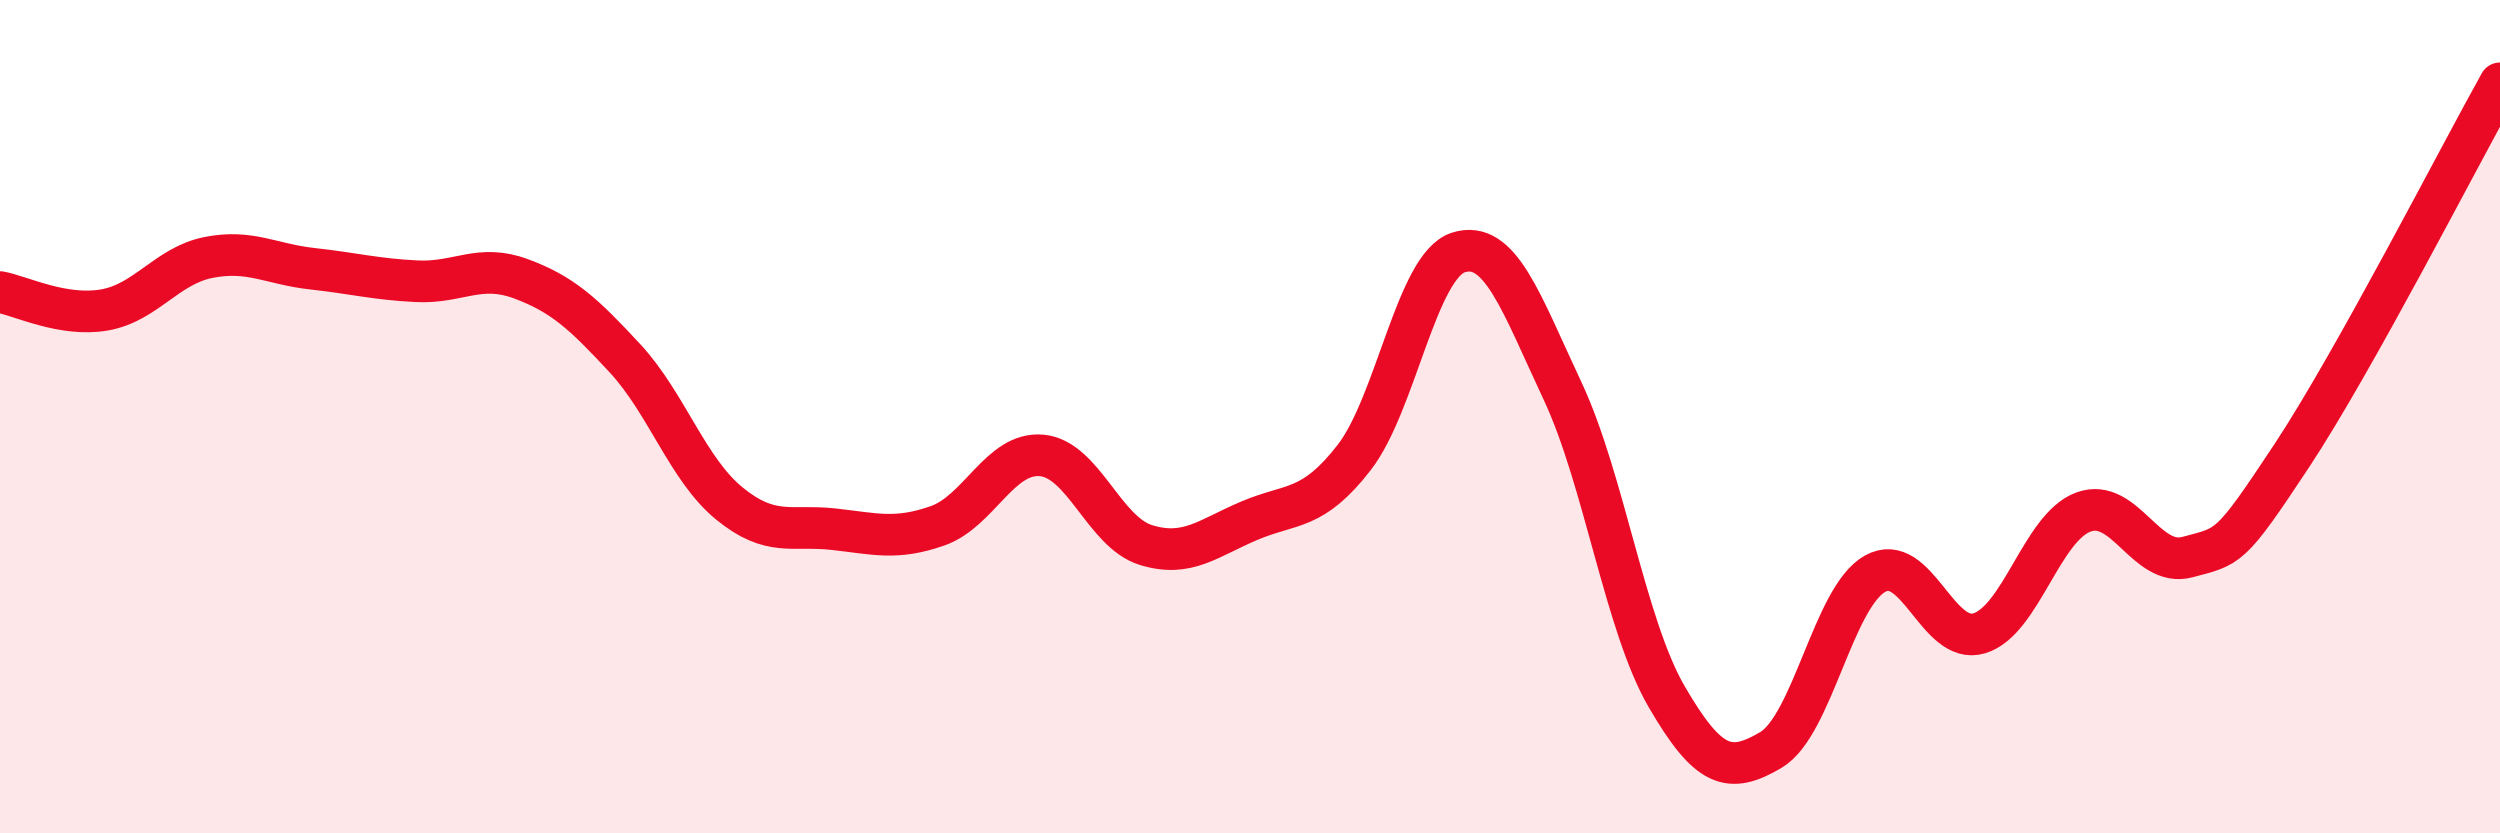 
    <svg width="60" height="20" viewBox="0 0 60 20" xmlns="http://www.w3.org/2000/svg">
      <path
        d="M 0,7.01 C 0.5,7.1 1.5,7.61 2.5,7.44 C 3.5,7.27 4,6.38 5,6.18 C 6,5.98 6.5,6.34 7.5,6.45 C 8.5,6.56 9,6.7 10,6.75 C 11,6.8 11.5,6.32 12.5,6.69 C 13.5,7.06 14,7.52 15,8.6 C 16,9.68 16.5,11.26 17.5,12.08 C 18.5,12.9 19,12.59 20,12.7 C 21,12.81 21.5,12.97 22.5,12.62 C 23.5,12.27 24,10.84 25,10.93 C 26,11.02 26.5,12.77 27.5,13.08 C 28.5,13.39 29,12.91 30,12.49 C 31,12.07 31.5,12.27 32.5,10.98 C 33.5,9.69 34,6.38 35,6.06 C 36,5.74 36.5,7.25 37.5,9.38 C 38.5,11.51 39,15 40,16.72 C 41,18.44 41.5,18.59 42.5,18 C 43.5,17.41 44,14.33 45,13.77 C 46,13.21 46.5,15.5 47.5,15.2 C 48.5,14.9 49,12.66 50,12.29 C 51,11.92 51.5,13.64 52.5,13.37 C 53.5,13.1 53.5,13.21 55,10.94 C 56.5,8.67 59,3.79 60,2L60 20L0 20Z"
        fill="#EB0A25"
        opacity="0.1"
        stroke-linecap="round"
        stroke-linejoin="round"
      />
      <path
        d="M 0,7.01 C 0.5,7.1 1.5,7.61 2.5,7.44 C 3.5,7.27 4,6.38 5,6.18 C 6,5.98 6.5,6.34 7.5,6.45 C 8.5,6.56 9,6.7 10,6.75 C 11,6.8 11.5,6.32 12.5,6.69 C 13.5,7.06 14,7.52 15,8.6 C 16,9.68 16.5,11.26 17.5,12.08 C 18.5,12.9 19,12.59 20,12.7 C 21,12.81 21.5,12.97 22.5,12.62 C 23.5,12.27 24,10.84 25,10.93 C 26,11.02 26.5,12.77 27.5,13.08 C 28.5,13.39 29,12.91 30,12.49 C 31,12.07 31.5,12.27 32.5,10.98 C 33.5,9.69 34,6.38 35,6.06 C 36,5.74 36.5,7.25 37.5,9.38 C 38.5,11.51 39,15 40,16.72 C 41,18.44 41.5,18.59 42.5,18 C 43.5,17.41 44,14.33 45,13.77 C 46,13.21 46.5,15.5 47.5,15.2 C 48.5,14.9 49,12.66 50,12.29 C 51,11.92 51.5,13.64 52.5,13.37 C 53.5,13.1 53.5,13.21 55,10.94 C 56.5,8.67 59,3.79 60,2"
        stroke="#EB0A25"
        stroke-width="1"
        fill="none"
        stroke-linecap="round"
        stroke-linejoin="round"
      />
    </svg>
  